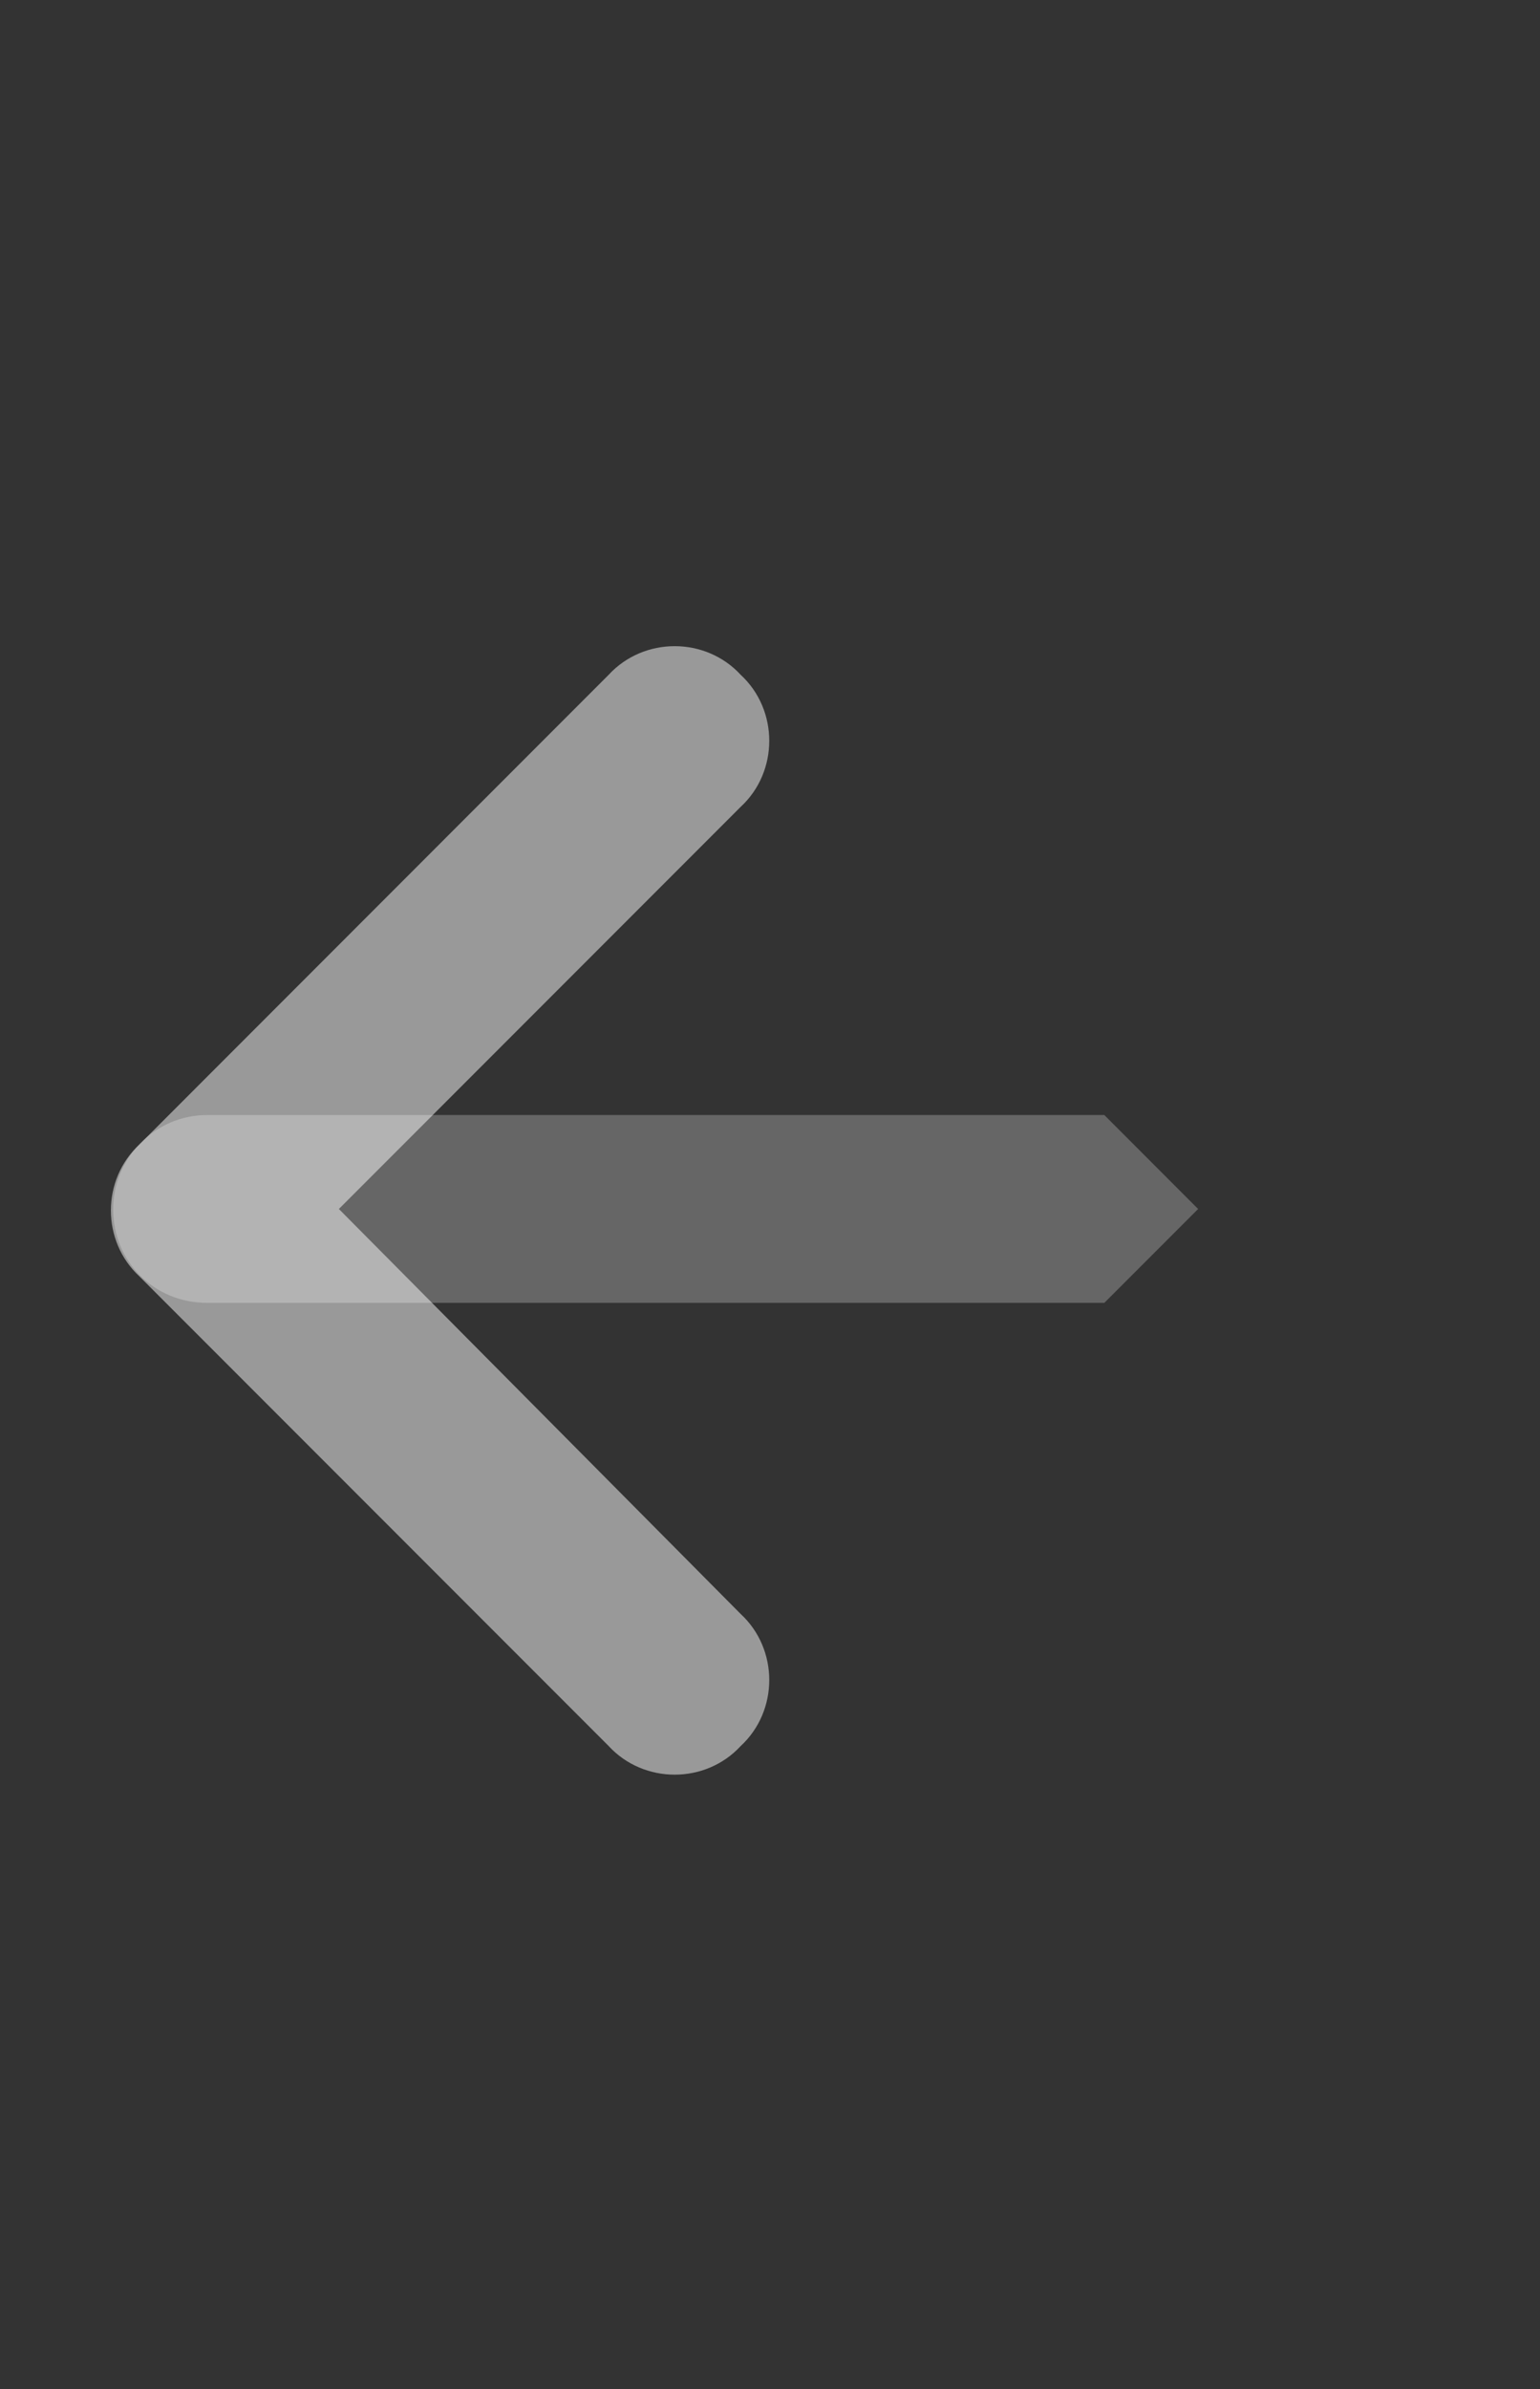 <svg width="20" height="31" viewBox="0 0 20 31" fill="none" xmlns="http://www.w3.org/2000/svg">
<rect x="0" y="0" width="20" height="31" fill="#333333" stroke="none"/>
<path d="M1.812 16.564C1.316 16.106 1.316 15.307 1.812 14.85L7.905 8.756C8.362 8.261 9.162 8.261 9.619 8.756C10.114 9.213 10.114 10.013 9.619 10.47L4.401 15.688L9.619 20.943C10.114 21.4 10.114 22.2 9.619 22.657C9.162 23.152 8.362 23.152 7.905 22.657L1.812 16.564Z" fill="white" fill-opacity="0.5"/>
<path d="M14.342 14.469L15.56 15.688L14.342 16.906H2.688C2.002 16.906 1.469 16.373 1.469 15.688C1.469 15.04 2.002 14.469 2.688 14.469H14.342Z" fill="white" fill-opacity="0.25"/>
</svg>
